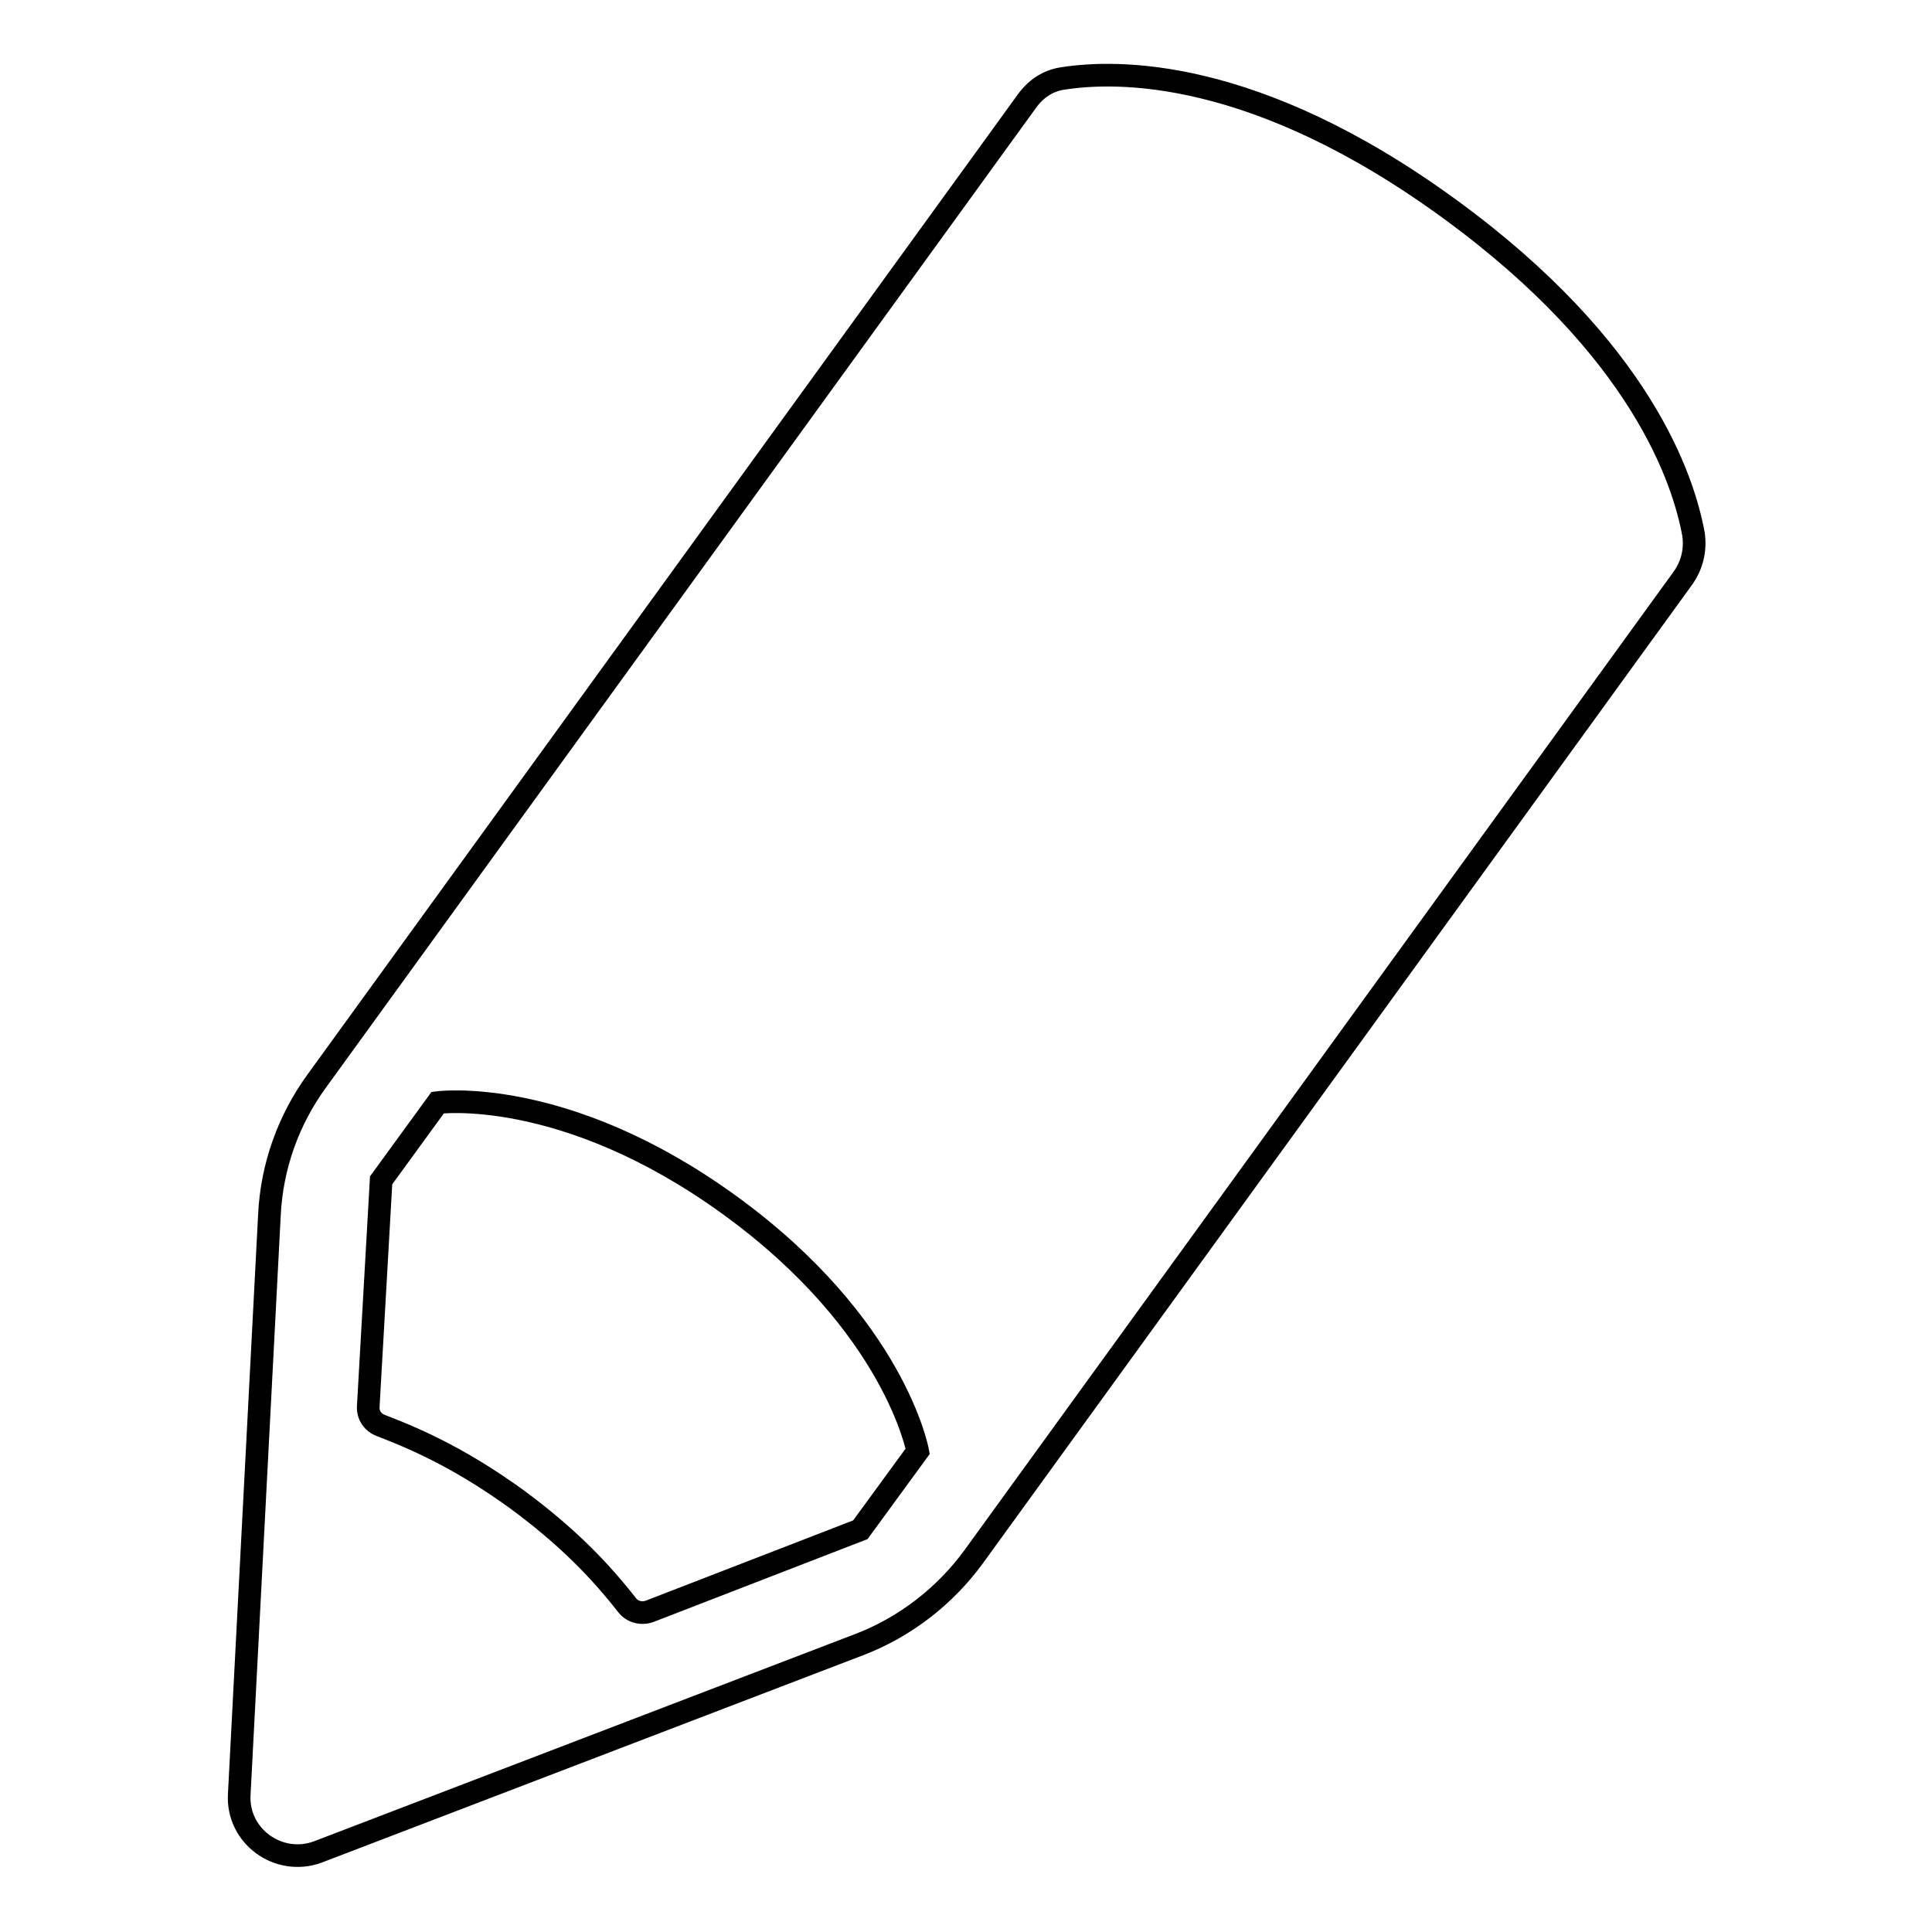 <?xml version="1.0" encoding="utf-8"?>
<!-- Svg Vector Icons : http://www.onlinewebfonts.com/icon -->
<!DOCTYPE svg PUBLIC "-//W3C//DTD SVG 1.1//EN" "http://www.w3.org/Graphics/SVG/1.1/DTD/svg11.dtd">
<svg version="1.1" xmlns="http://www.w3.org/2000/svg" xmlns:xlink="http://www.w3.org/1999/xlink" x="0px" y="0px" viewBox="0 0 256 256" enable-background="new 0 0 256 256" xml:space="preserve">
<g><g><g><path stroke-width="3" fill-opacity="0" stroke="#000000"  d="M192.1,27.7c-25.9-18.9-44.3-18.4-51.3-17.3c-2,0.3-3.6,1.4-4.8,3.1L42,143.2c-3.8,5.2-6,11.4-6.3,17.8l-4,76.8c-0.3,5.5,5.2,9.5,10.4,7.6l71.8-27.5c6-2.3,11.3-6.4,15.1-11.6l94-129.7c1.2-1.7,1.7-3.7,1.4-5.8C223.1,63.7,217.6,46.3,192.1,27.7L192.1,27.7z M114,202.7l-27.9,10.8c-1.1,0.4-2.3,0.1-3-0.8c-3.6-4.6-7.9-9.1-14.7-14.1c-6.8-4.9-12.4-7.6-17.9-9.7c-1.1-0.4-1.8-1.4-1.7-2.6l1.7-29.9l7.5-10.3c0,0,16.8-2.3,38.7,13.6c21.9,15.9,24.9,32.6,24.9,32.6L114,202.7L114,202.7z"/></g></g></g>
</svg>